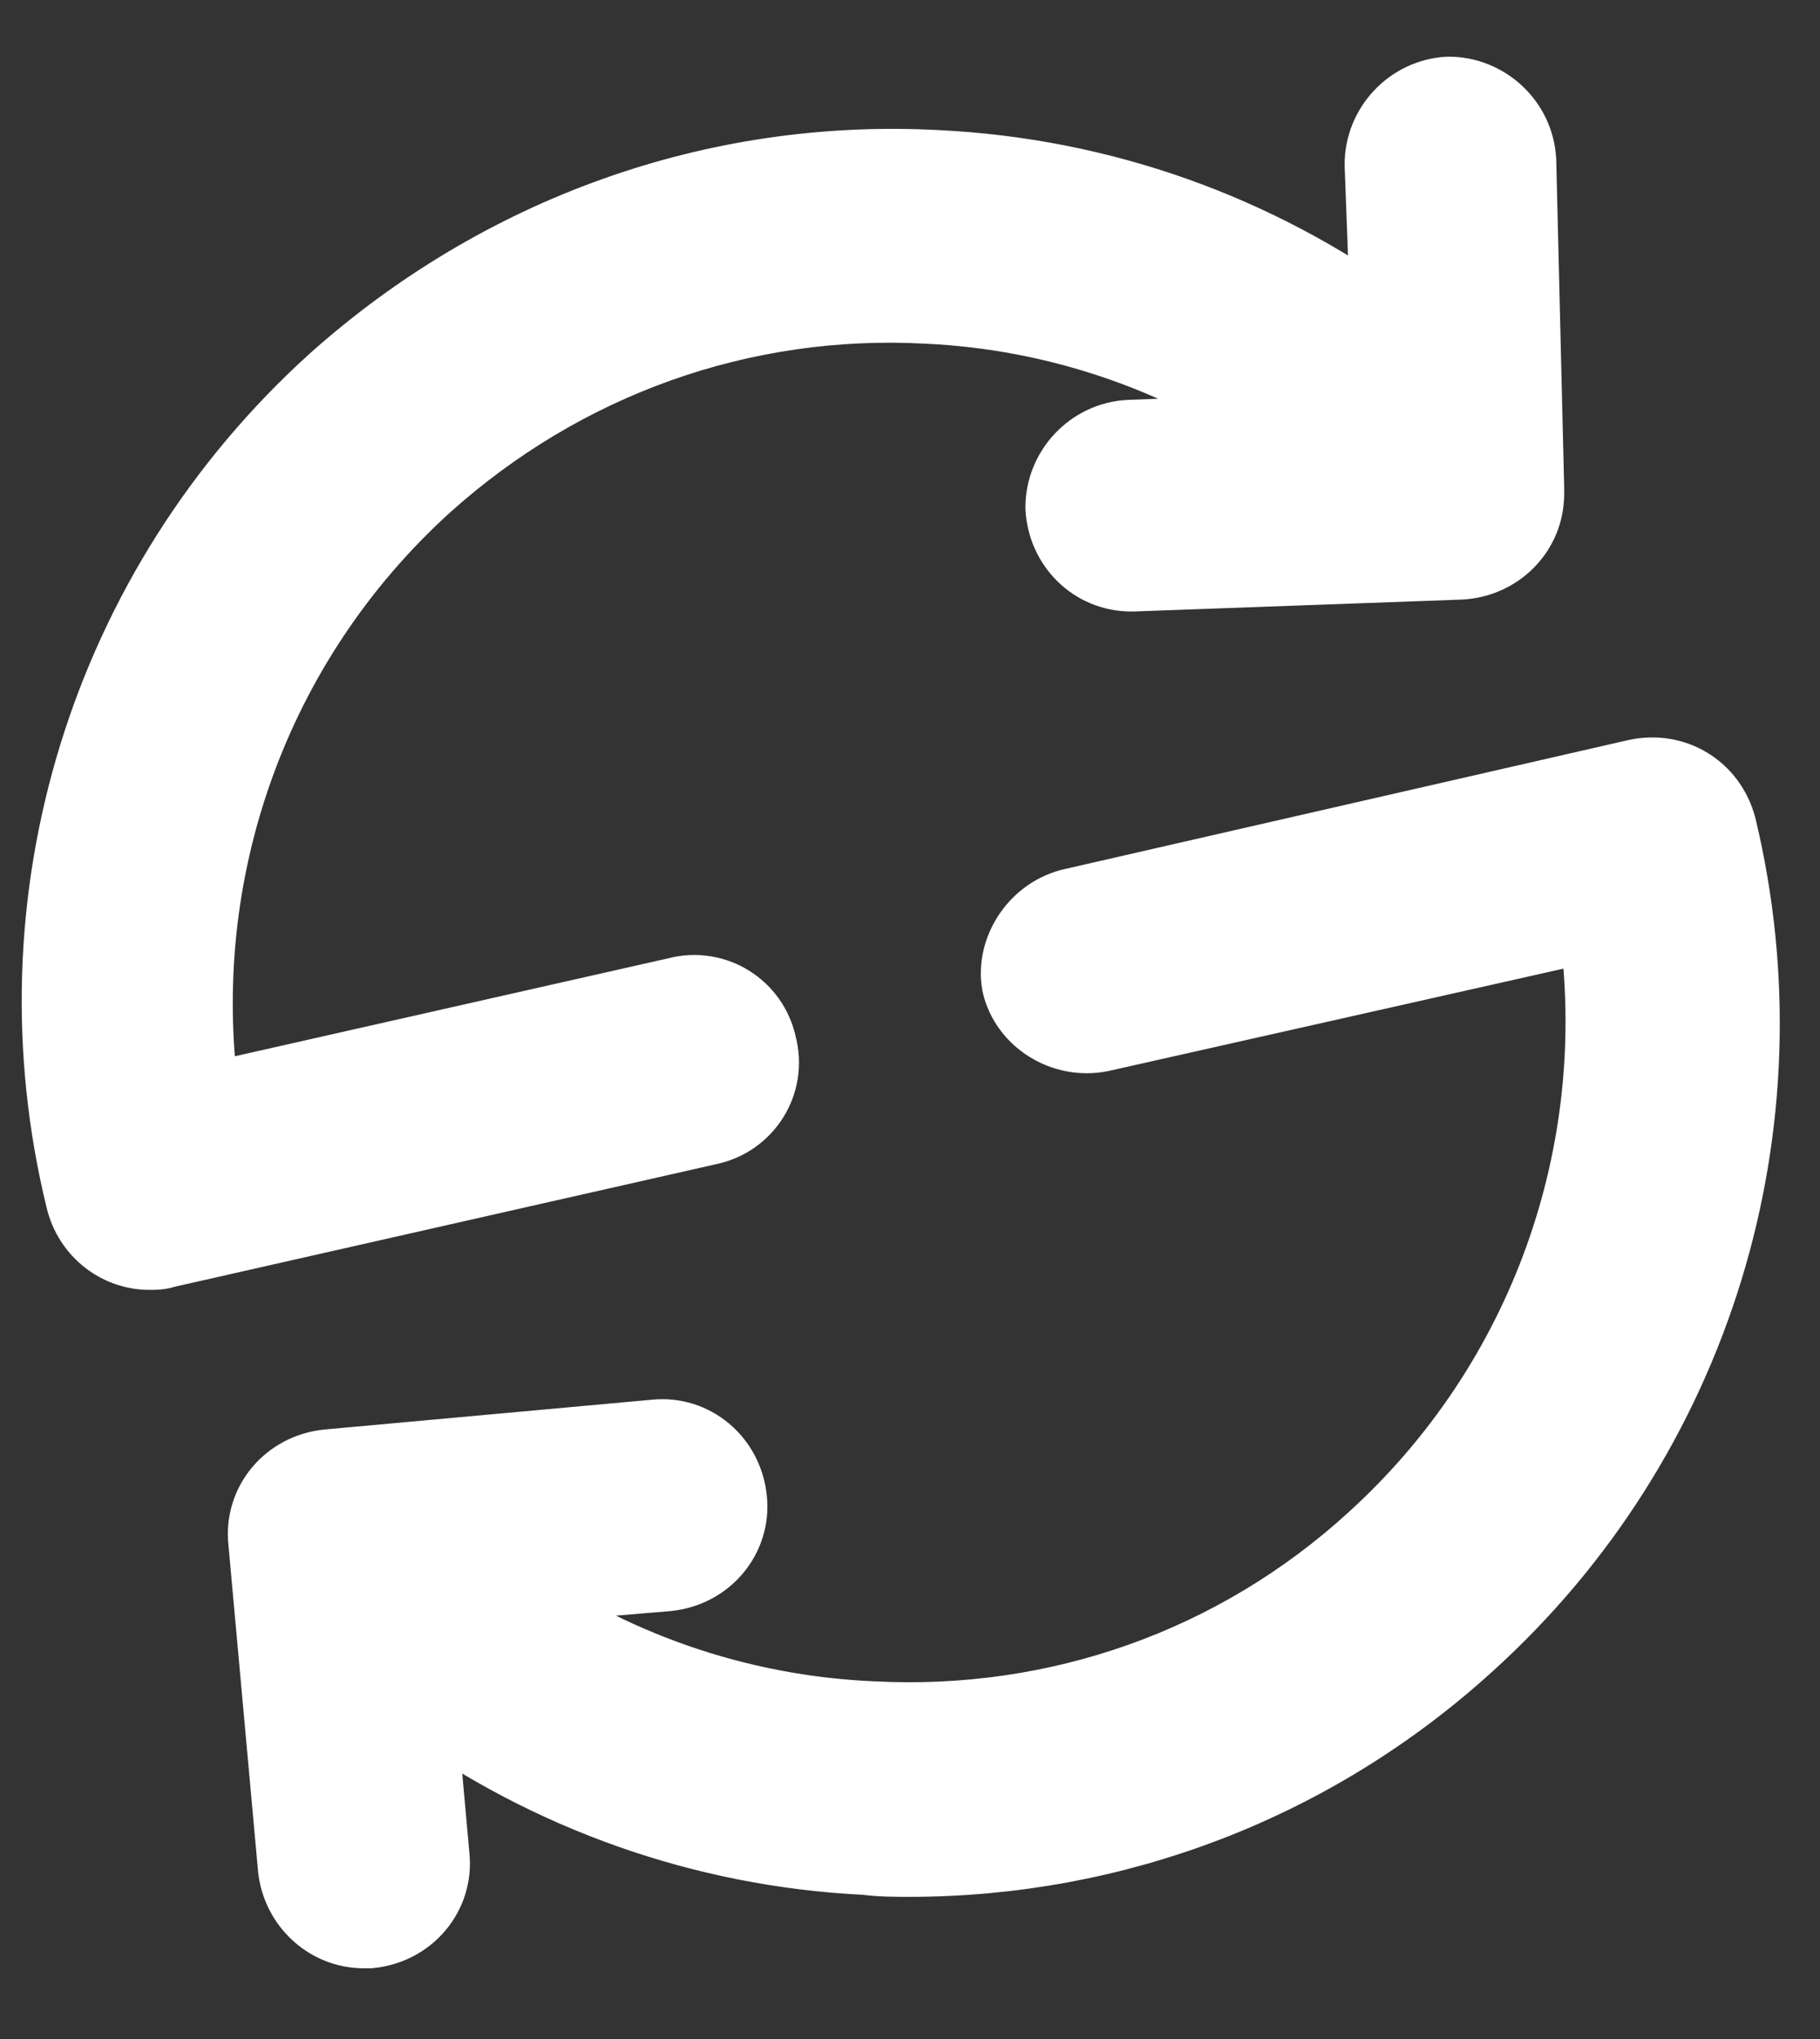<svg width="25" height="28" viewBox="0 0 25 28" fill="none" xmlns="http://www.w3.org/2000/svg">
<rect x="0" y="0" width="25" height="28" fill="#333333" stroke="none"/>
<path d="M14.748 12.419L22.484 10.649C23.002 10.54 23.492 10.839 23.628 11.357C24.608 15.443 23.301 19.746 20.169 22.579C18.044 24.513 15.32 25.548 12.487 25.548C12.297 25.548 12.106 25.548 11.888 25.521C9.654 25.412 7.53 24.649 5.759 23.369L5.95 25.494C6.004 26.011 5.623 26.474 5.078 26.529C5.051 26.529 5.024 26.529 4.997 26.529C4.506 26.529 4.098 26.148 4.043 25.657L3.635 21.163C3.58 20.645 3.962 20.182 4.506 20.128L9.001 19.719C9.518 19.665 9.981 20.046 10.036 20.591C10.09 21.108 9.709 21.571 9.164 21.626L6.876 21.817C8.347 22.879 10.117 23.505 11.97 23.587C14.53 23.723 16.982 22.852 18.861 21.136C21.231 18.984 22.348 15.824 21.912 12.691L15.129 14.217C14.612 14.326 14.094 13.999 13.985 13.509C13.904 13.046 14.231 12.528 14.748 12.419ZM2.055 17.213C2.137 17.213 2.191 17.213 2.273 17.186L9.736 15.497C10.254 15.388 10.581 14.871 10.444 14.353C10.335 13.835 9.818 13.509 9.3 13.645L2.79 15.116C2.354 11.983 3.471 8.824 5.841 6.672C7.748 4.956 10.199 4.084 12.732 4.22C14.53 4.302 16.246 4.901 17.69 5.909L15.511 5.991C14.993 6.018 14.585 6.454 14.585 6.971C14.612 7.489 15.021 7.897 15.538 7.897H15.565L20.06 7.734C20.577 7.707 20.986 7.298 20.986 6.781V6.726V6.699L20.877 2.205C20.85 1.687 20.414 1.278 19.896 1.278C19.379 1.306 18.97 1.742 18.97 2.259L19.052 4.465C17.254 3.158 15.129 2.395 12.869 2.286C9.818 2.123 6.876 3.185 4.588 5.228C1.456 8.061 0.121 12.365 1.129 16.478C1.238 16.913 1.619 17.213 2.055 17.213Z" fill="white" stroke="white"/>
</svg>
